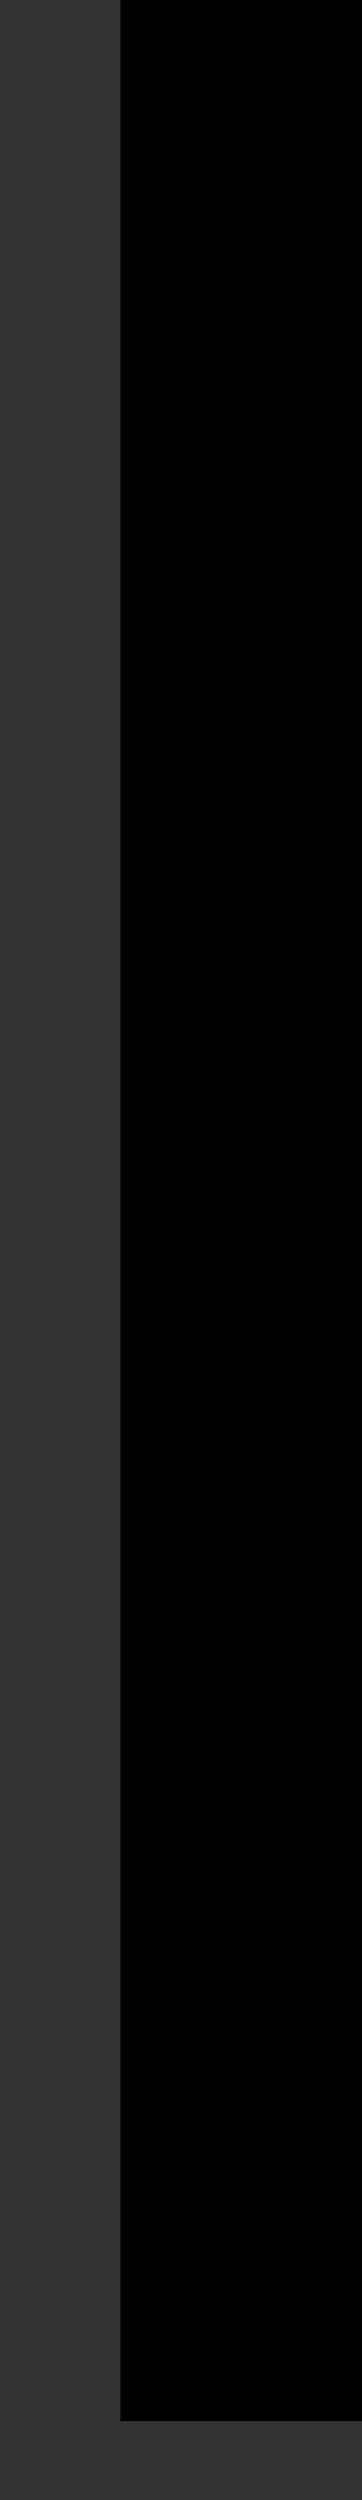 <?xml version="1.0" encoding="UTF-8" standalone="no"?><svg xmlns="http://www.w3.org/2000/svg" xmlns:xlink="http://www.w3.org/1999/xlink" color-interpolation="auto" fill="#000000" height="146.37" stroke="#000000" stroke-linecap="square" stroke-miterlimit="10" width="21.25"><rect width="100%" height="100%" fill="#333333" stroke="none"/><defs><clipPath id="a"><path d="M7.07 0V141.75H21.25V0Z"/></clipPath><clipPath clip-path="url(#a)" id="b"><path d="M7.07 141.75H247.82V0H7.07Z"/></clipPath><clipPath clip-path="url(#b)" id="c"><path d="M7.07 0h241V148.66H7.07Z"/></clipPath><clipPath clip-path="url(#c)" id="d"><path d="M7.07 0h241V141.9H7.07Z"/></clipPath><clipPath clip-path="url(#d)" id="e"><path d="M7.07 0h241V141.9H7.07Z"/></clipPath><clipPath clip-path="url(#e)" id="f"><path d="M-.76 0H21.25V146.46H-.76Z"/></clipPath><clipPath clip-path="url(#f)" id="g"><path d="M21.25 94.72L-.26 73.21v7.73l21.51 21.51V94.72Zm0 14.64L-.26 87.85v7.73l21.51 21.51v-7.73Zm0-29.27L-.26 58.58v7.73L21.25 87.82V80.09Zm0-29.27L-.26 29.3v7.73L21.25 58.55V50.82Zm0-43.91L14.35 0H6.61L21.25 14.64V6.9Zm0 29.28L-.26 14.67V22.4L21.25 43.91V36.18Zm0-14.64L-.26.03V7.76L21.25 29.28V21.54Zm0 43.91L-.26 43.94v7.73L21.25 73.18V65.45Zm0 58.55L-.26 102.49v7.73l21.51 21.51V124ZM-.26 117.12v7.73l21.51 21.51v-7.73L-.26 117.12Zm0 14.64v7.73l6.87 6.87h7.73L-.26 131.76Z"/></clipPath></defs><g><g fill="#f9f940" stroke="#f9f940"><path clip-path="url(#g)" d="M21.25 0V146.46H0V0Z" stroke="none"/></g></g></svg>